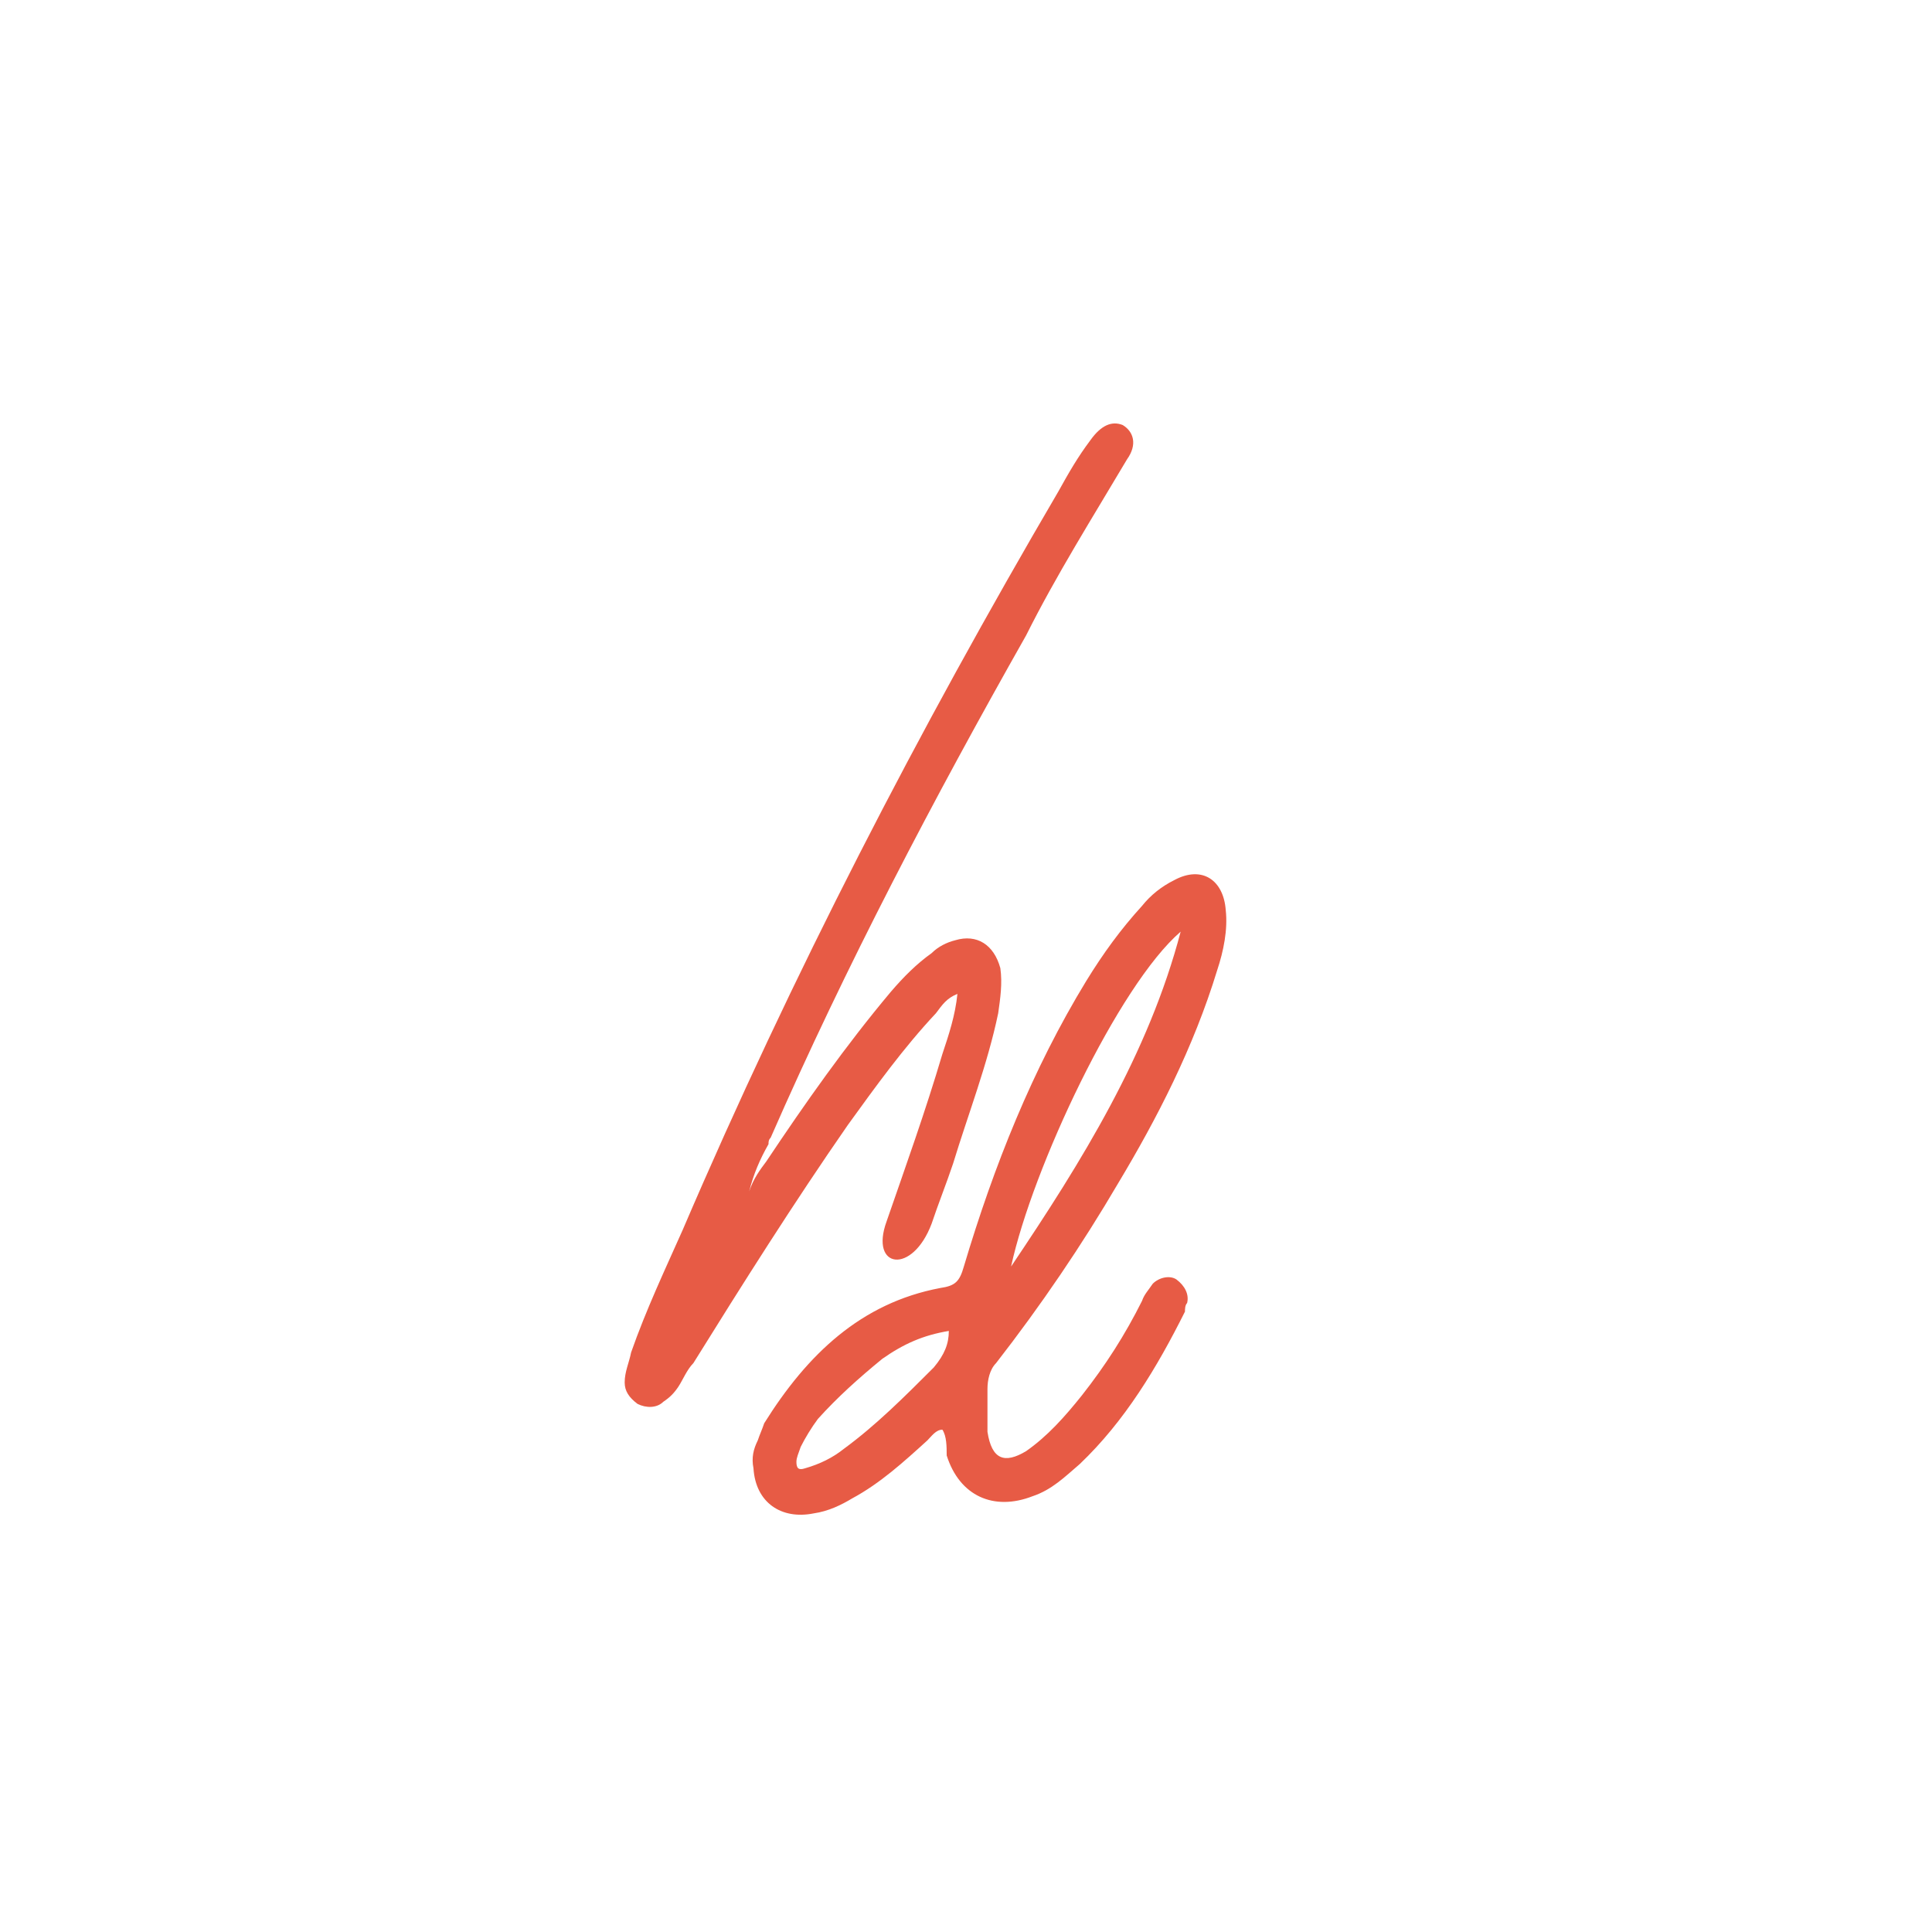<svg xml:space="preserve" style="enable-background:new 0 0 90 90;" viewBox="0 0 90 90" height="90px" width="90px" y="0px" x="0px" xmlns:xlink="http://www.w3.org/1999/xlink" xmlns="http://www.w3.org/2000/svg" id="Layer_1" version="1.1">
<style type="text/css">
	.st0{fill:#E75B45;}
</style>
<g>
	<path d="M35.7,54.1c1.8-2.7,3.7-5.4,5.8-7.9c0.6-0.7,1.2-1.3,1.9-1.8c0.3-0.3,0.7-0.5,1.1-0.6c1-0.3,1.8,0.2,2.1,1.3
		c0.1,0.7,0,1.4-0.1,2.1c-0.5,2.4-1.4,4.7-2.1,7c-0.3,0.9-0.7,1.9-1,2.8c-0.9,2.4-2.9,2.1-2.1-0.1c0.9-2.6,1.8-5.1,2.6-7.8
		c0.3-0.9,0.6-1.8,0.7-2.8c-0.5,0.2-0.7,0.5-1,0.9c-1.5,1.6-2.8,3.4-4.1,5.2c-2.5,3.6-4.9,7.4-7.2,11.1c-0.3,0.3-0.5,0.8-0.7,1.1
		c-0.2,0.3-0.4,0.5-0.7,0.7c-0.3,0.3-0.8,0.3-1.2,0.1c-0.4-0.3-0.6-0.6-0.6-1c0-0.5,0.2-0.9,0.3-1.4c0.7-2,1.6-3.9,2.4-5.7
		c5.1-11.9,11-23.3,17.5-34.4c0.5-0.9,0.9-1.6,1.5-2.4c0.5-0.7,1-0.9,1.5-0.7c0.5,0.3,0.7,0.9,0.2,1.6c-1.6,2.7-3.3,5.4-4.7,8.2
		c-4.3,7.6-8.4,15.4-11.9,23.4c-0.1,0.1-0.1,0.2-0.1,0.3c-0.4,0.7-0.7,1.4-0.9,2.2C35.1,54.9,35.4,54.5,35.7,54.1" class="st0"></path>
	<path d="M44.2,62c-1.2,0.2-2.1,0.6-3.1,1.3c-1.1,0.9-2.1,1.8-3,2.8c-0.3,0.4-0.6,0.9-0.8,1.3c-0.1,0.3-0.2,0.5-0.2,0.7
		c0,0.3,0.1,0.4,0.4,0.3c0.7-0.2,1.3-0.5,1.8-0.9c1.5-1.1,2.8-2.4,4.2-3.8C44,63.1,44.2,62.6,44.2,62 M55,43.4
		c-2.9,2.5-6.9,11-7.9,15.6C50.4,54.1,53.5,49.1,55,43.4 M43.9,66.6c-0.3,0-0.5,0.3-0.7,0.5c-1.1,1-2.2,2-3.5,2.7
		c-0.5,0.3-1.1,0.6-1.8,0.7c-1.5,0.3-2.7-0.5-2.8-2.1c-0.1-0.5,0-0.9,0.2-1.3c0.1-0.3,0.2-0.5,0.3-0.8c2-3.2,4.5-5.6,8.2-6.3
		c0.7-0.1,0.9-0.3,1.1-1c1.4-4.7,3.2-9.2,5.7-13.3c0.8-1.3,1.6-2.4,2.6-3.5c0.4-0.5,0.9-0.9,1.5-1.2c1.3-0.7,2.3,0,2.4,1.4
		c0.1,0.9-0.1,1.9-0.4,2.8c-1.1,3.6-2.8,6.9-4.6,9.9c-1.7,2.9-3.6,5.7-5.7,8.4c-0.3,0.3-0.4,0.8-0.4,1.2c0,0.5,0,1.1,0,1.6
		c0,0.1,0,0.3,0,0.4c0.2,1.3,0.8,1.5,1.8,0.9c1-0.7,1.8-1.6,2.6-2.6c1.1-1.4,2-2.8,2.8-4.4c0.1-0.3,0.3-0.5,0.5-0.8
		c0.3-0.3,0.8-0.4,1.1-0.2c0.4,0.3,0.6,0.7,0.5,1.1c-0.1,0.1-0.1,0.3-0.1,0.4c-1.3,2.6-2.8,5.1-4.9,7.1c-0.7,0.6-1.3,1.2-2.2,1.5
		c-1.8,0.7-3.4,0-4-1.9C44.1,67.4,44.1,66.9,43.9,66.6" class="st0"></path>
</g>
</svg>
